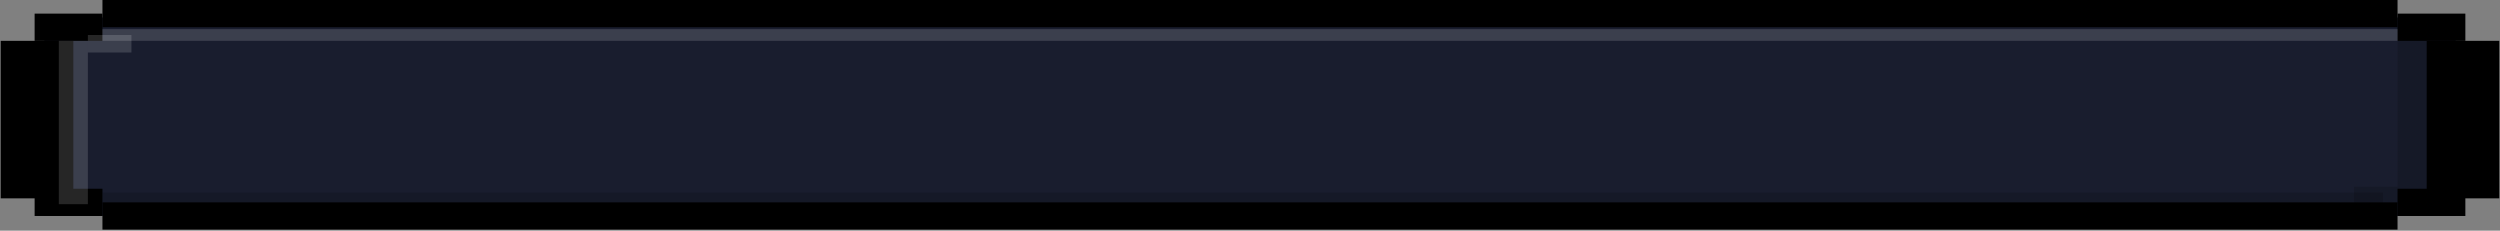 <svg width="1149" height="106" viewBox="0 0 1149 106" fill="none" xmlns="http://www.w3.org/2000/svg">
<rect x="0" y="0" width="1149" height="106" fill="#808080" stroke="none"/>
<rect x="20.353" y="8.044" width="1108.29" height="91.162" fill="#191D2E"/>
<rect x="47.087" width="1054.82" height="12.521" fill="black"/>
<rect x="47.085" y="93.006" width="1054.82" height="12.521" fill="black"/>
<rect x="15.913" y="86.745" width="31.177" height="12.521" fill="black"/>
<rect x="1101.9" y="86.745" width="31.177" height="12.521" fill="black"/>
<rect x="15.912" y="6.26" width="31.177" height="12.521" fill="black"/>
<rect x="1101.9" y="6.26" width="31.177" height="12.521" fill="black"/>
<rect x="1115.29" y="18.769" width="33.382" height="72.394" fill="black"/>
<rect x="0.324" y="18.769" width="33.382" height="72.394" fill="black"/>
<rect x="1101.94" y="18.769" width="13.353" height="75.075" fill="black" fill-opacity="0.15"/>
<rect x="27.029" y="18.769" width="13.353" height="75.075" fill="white" fill-opacity="0.15"/>
<rect x="1081.91" y="85.8" width="20.029" height="8.044" fill="black" fill-opacity="0.15"/>
<rect x="40.382" y="16.087" width="20.029" height="8.044" fill="white" fill-opacity="0.15"/>
<rect x="47.059" y="88.481" width="1048.21" height="5.362" fill="black" fill-opacity="0.15"/>
<rect x="47.059" y="13.406" width="1054.88" height="5.362" fill="white" fill-opacity="0.15"/>
</svg>
